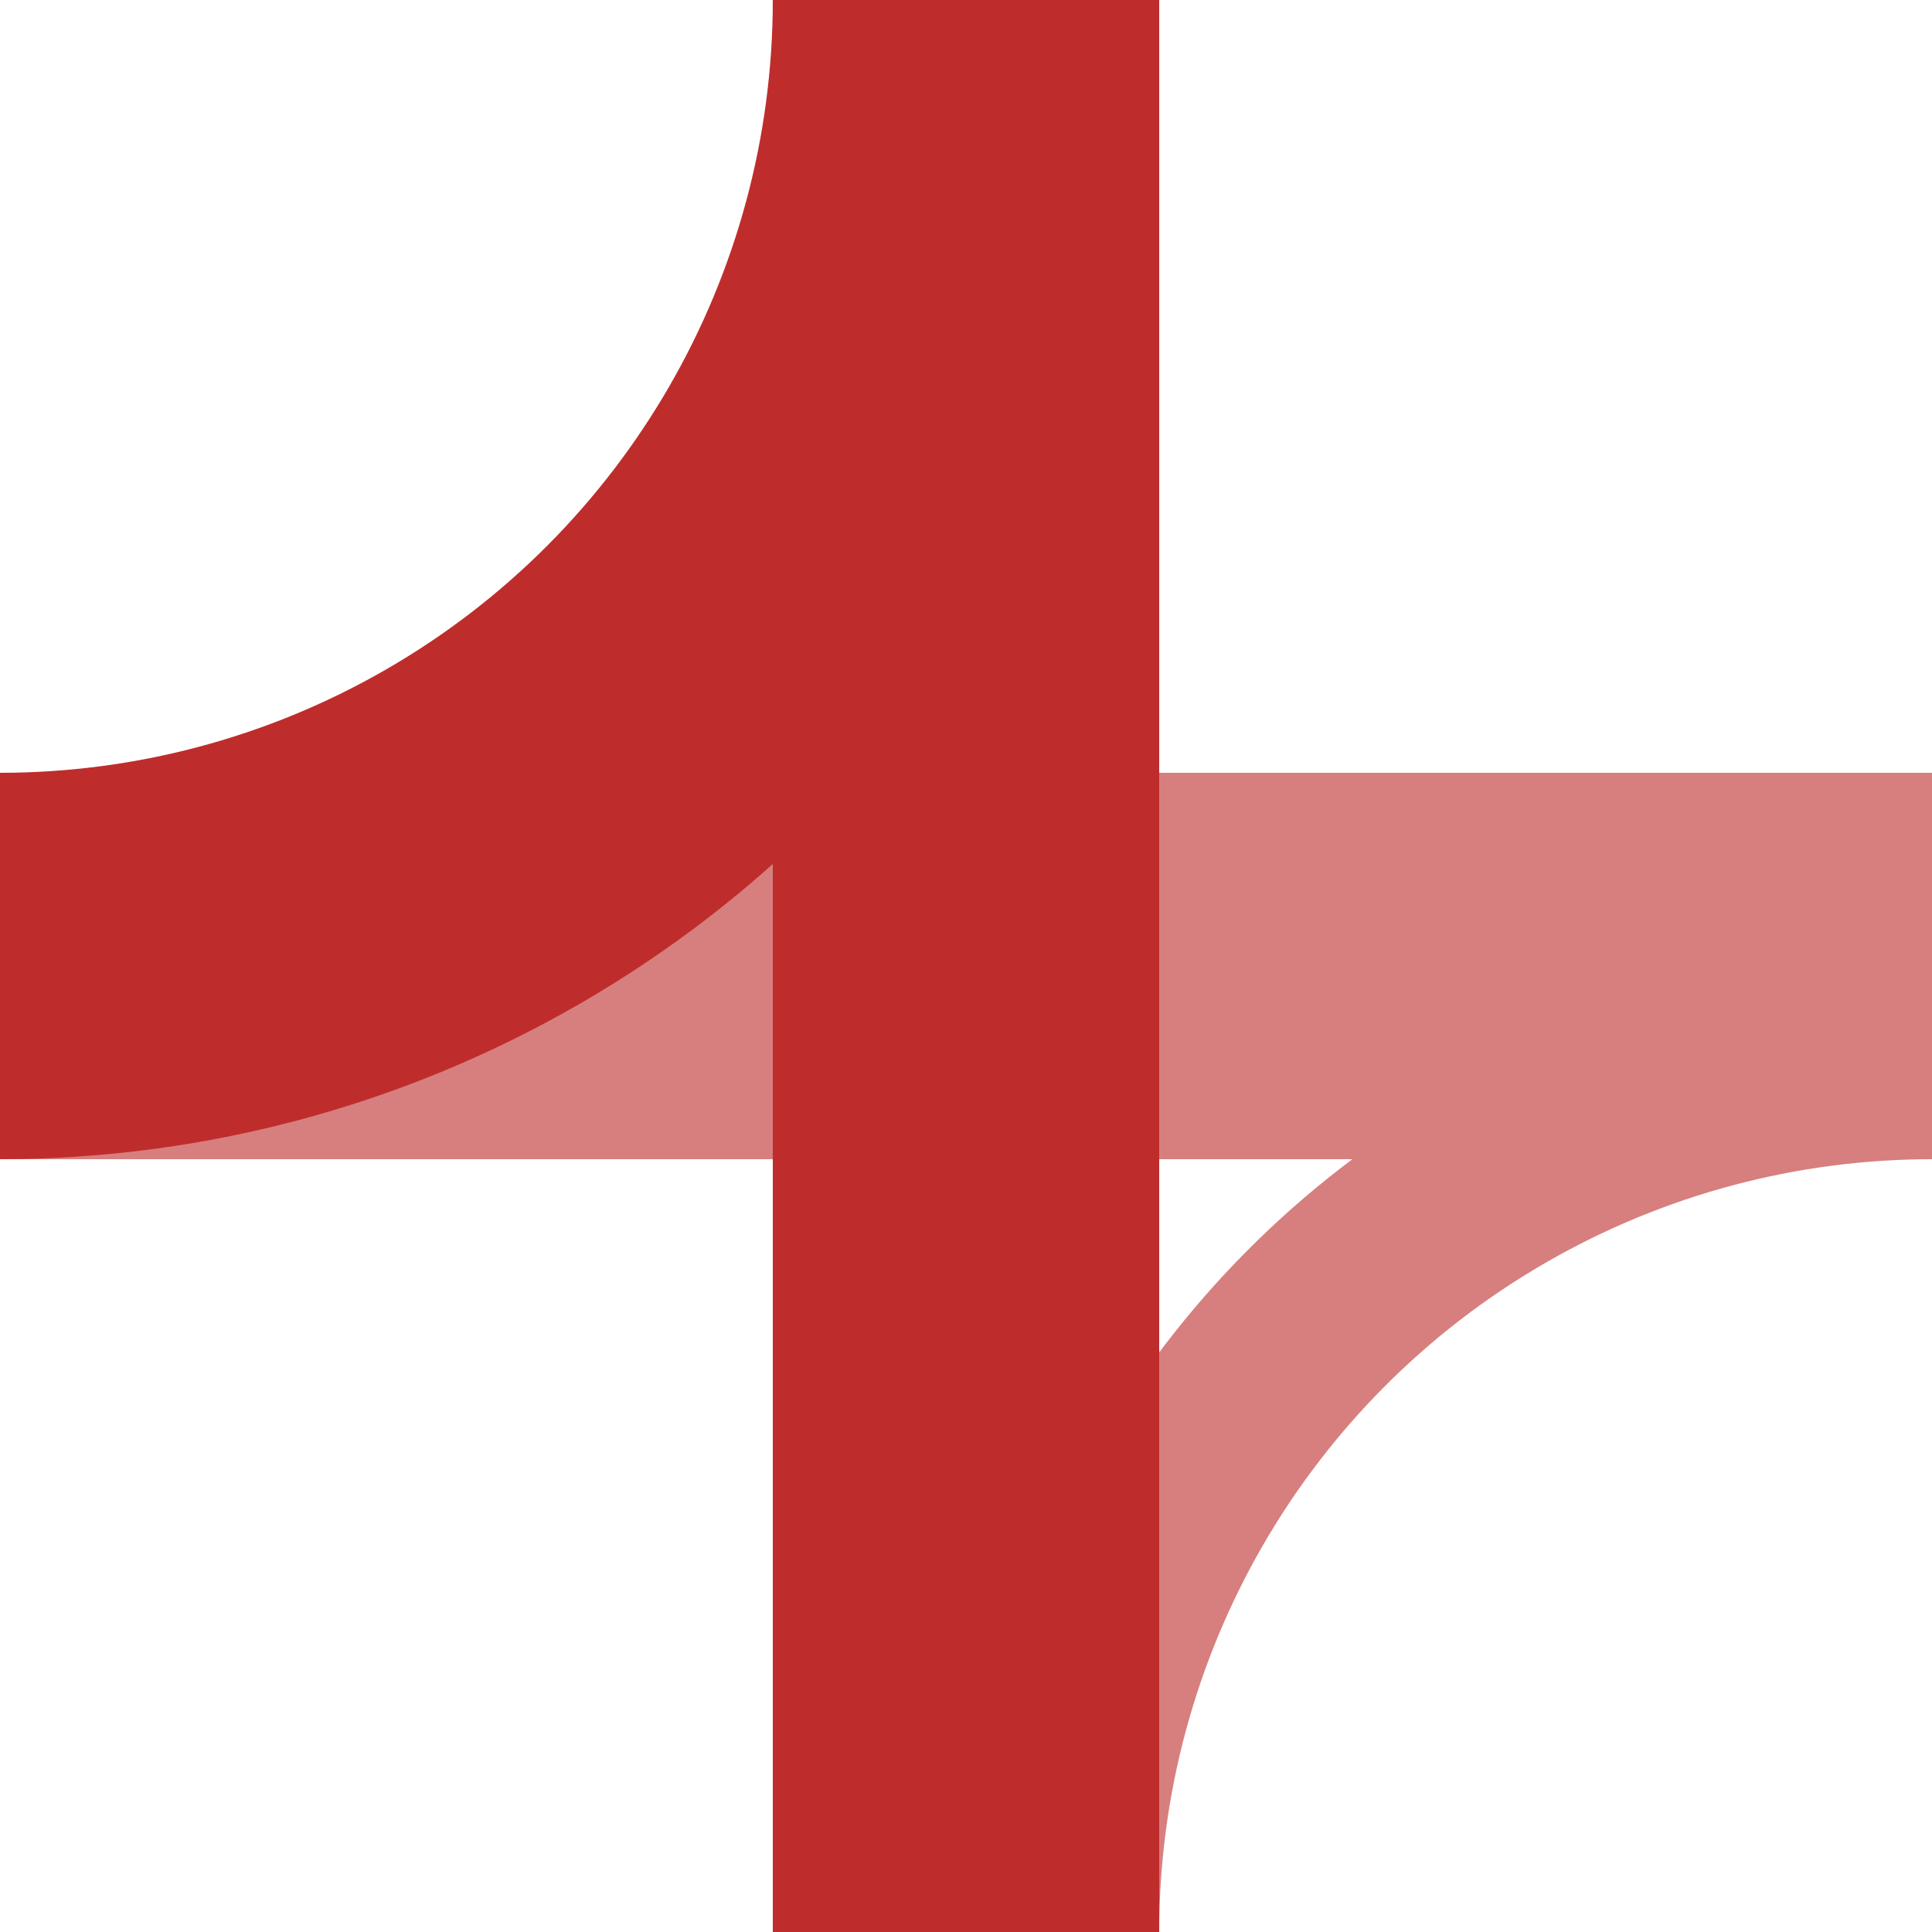 <?xml version="1.0" encoding="utf-8"?>
<!-- Generator: Adobe Illustrator 28.0.0, SVG Export Plug-In . SVG Version: 6.00 Build 0)  -->
<svg version="1.1" id="Layer_1" xmlns="http://www.w3.org/2000/svg" xmlns:xlink="http://www.w3.org/1999/xlink" x="0px" y="0px"
	 width="500px" height="500px" viewBox="0 0 500 500" style="enable-background:new 0 0 500 500;" xml:space="preserve">
<style type="text/css">
	.st0{fill:#D77F7E;}
	.st1{fill:none;stroke:#BE2D2C;stroke-width:100;}
	.st2{fill:none;stroke:#D77F7E;stroke-width:50;}
	.st3{fill:#BE2D2C;}
</style>
<g>
	<rect y="200" class="st0" width="500" height="100"/>
</g>
<g>
	<circle class="st1" cx="0" cy="0" r="250"/>
	<circle class="st2" cx="500" cy="500" r="225"/>
</g>
<g>
	<rect x="200" class="st3" width="100" height="500"/>
</g>
</svg>
